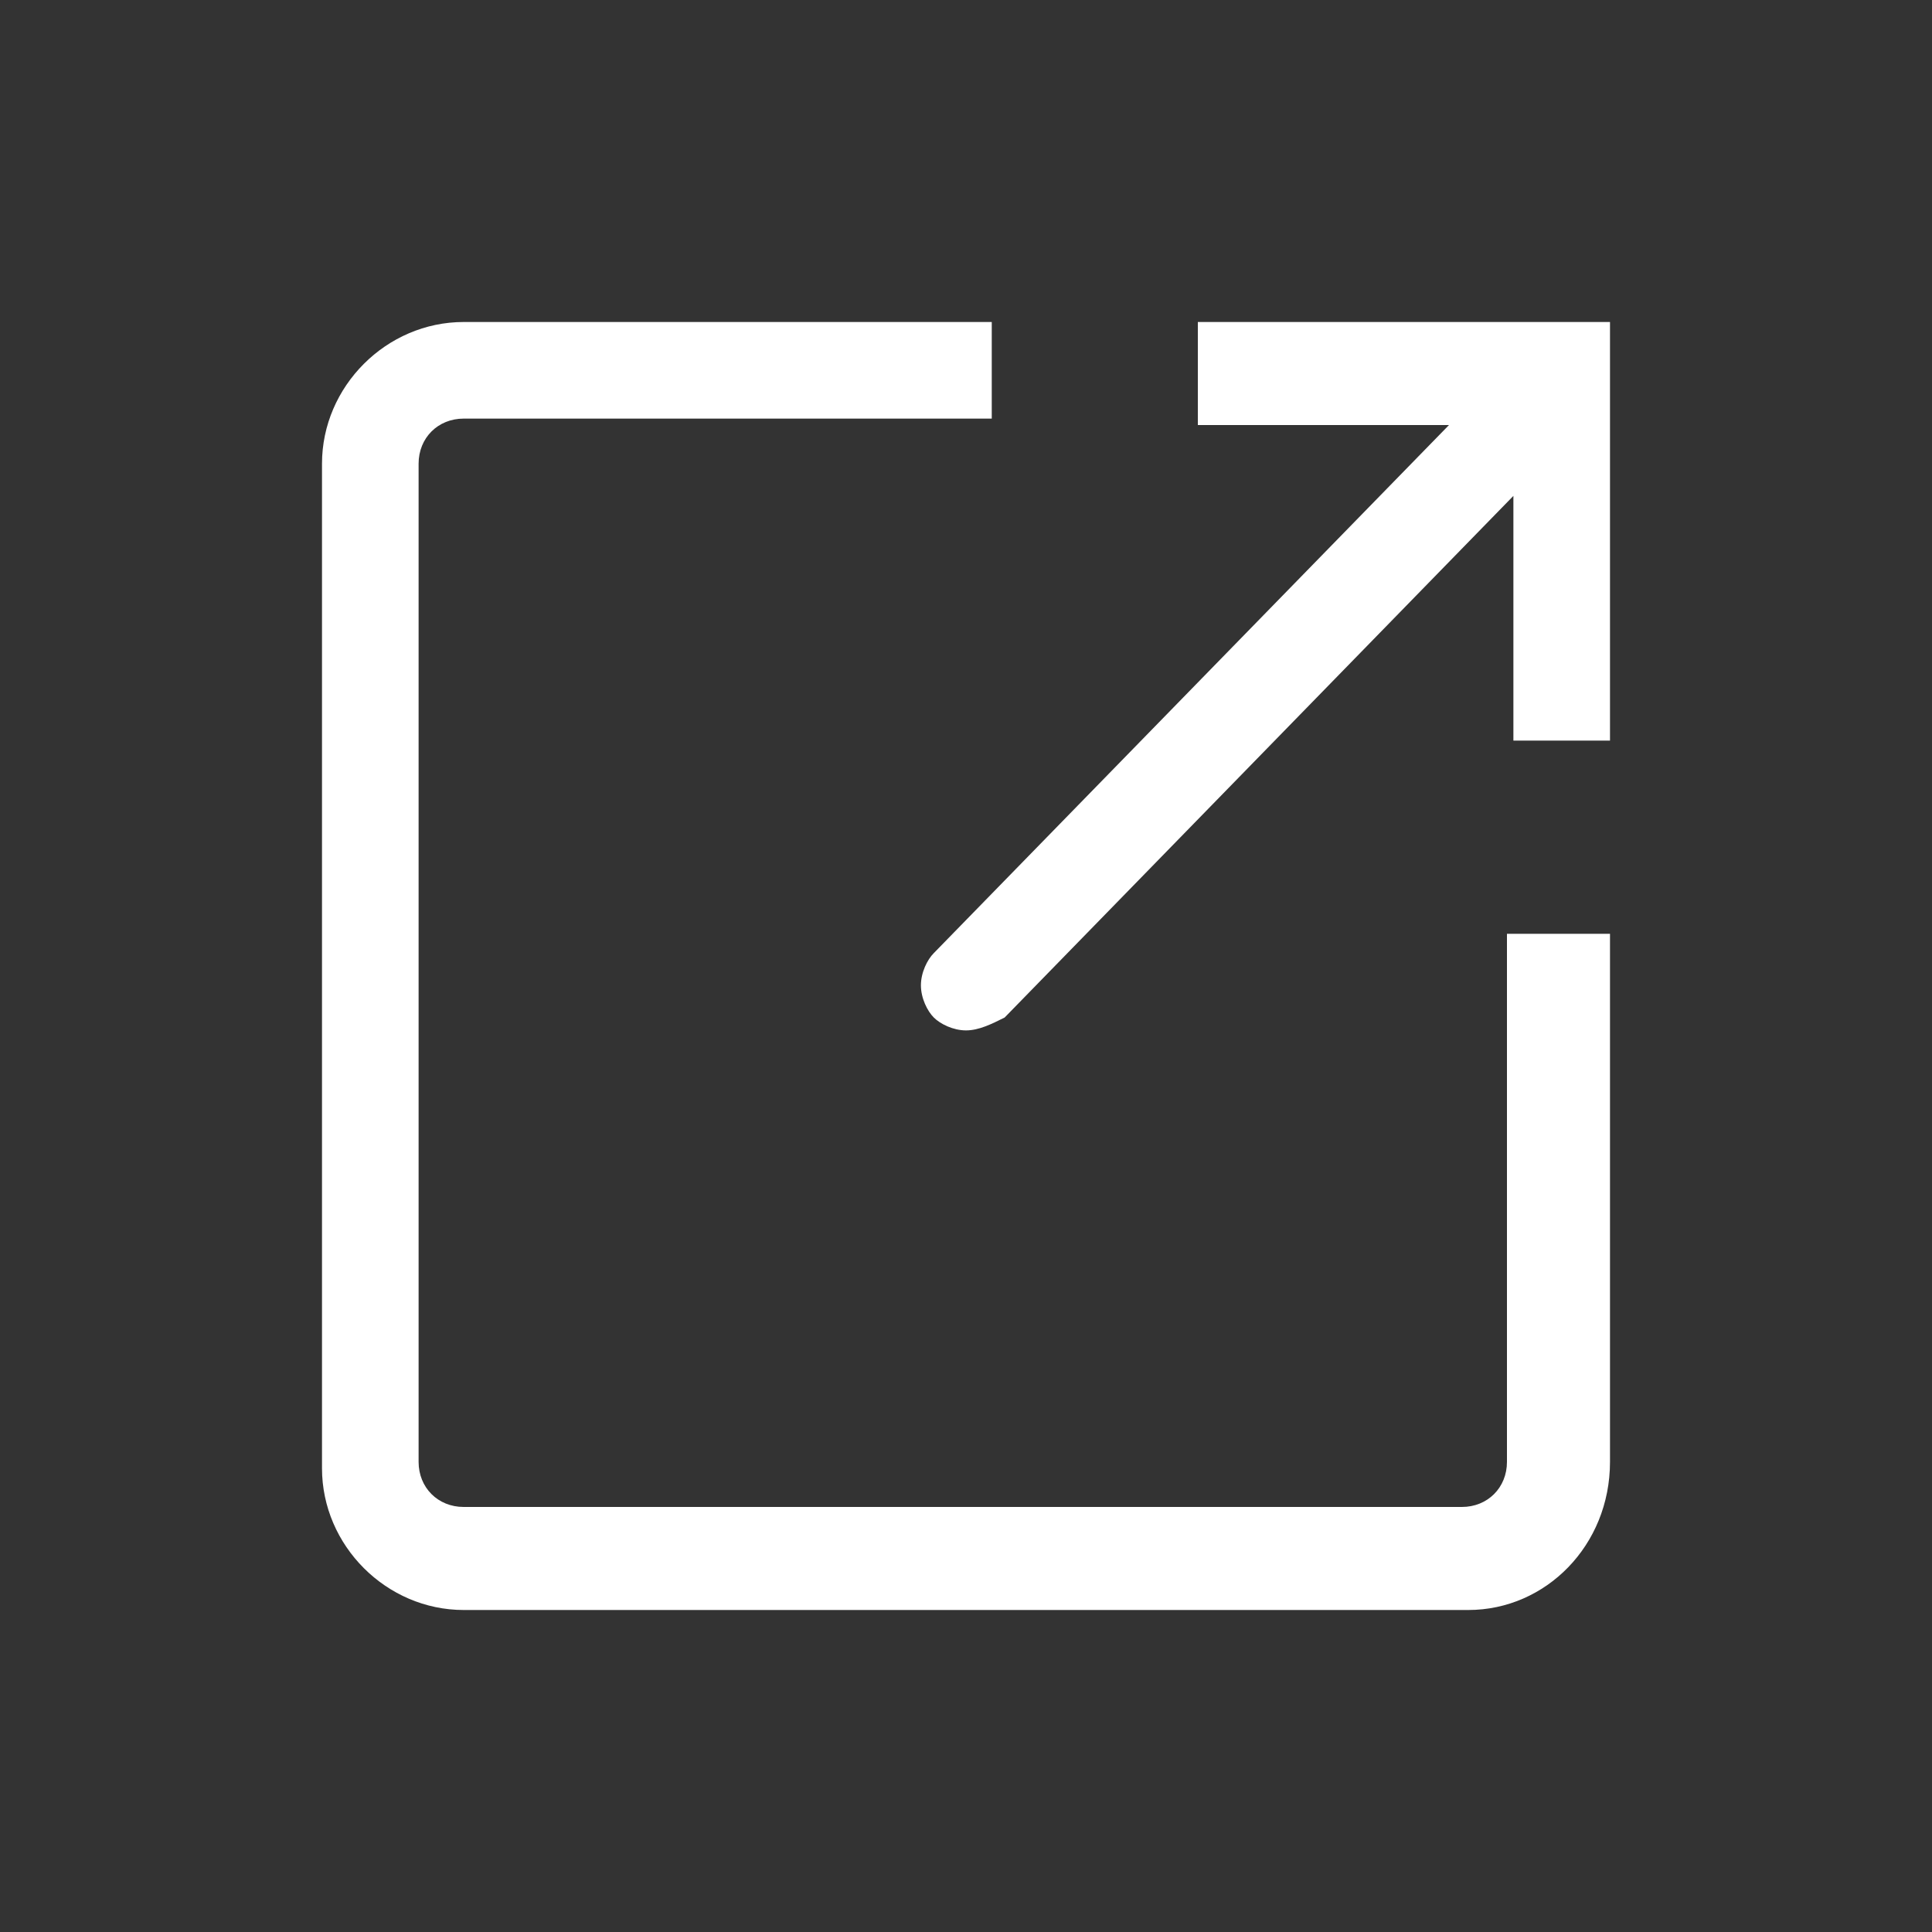 <svg xmlns="http://www.w3.org/2000/svg" viewBox="0 0 30 30">
<rect x="0" y="0" width="30" height="30" fill="#333333" stroke="none"/>
<path style="fill:white" d="M22.8,25H7.2C6,25,5,24,5,22.8V7.2C5,6,6,5,7.2,5h8.2v1.5H7.2c-0.4,0-0.7,0.3-0.7,0.7v15.5c0,0.4,0.3,0.7,0.7,0.7h15.5
	c0.4,0,0.7-0.3,0.7-0.7v-8.2H25v8.2C25,24,24,25,22.8,25z M15,16c-0.2,0-0.4-0.1-0.5-0.2c-0.1-0.1-0.2-0.3-0.2-0.5
	c0-0.2,0.1-0.4,0.2-0.5l8-8.2l-3.9,0V5H25l0,6.5l-1.5,0l0-3.8l-7.9,8.1C15.4,15.9,15.2,16,15,16z"/>
</svg>
